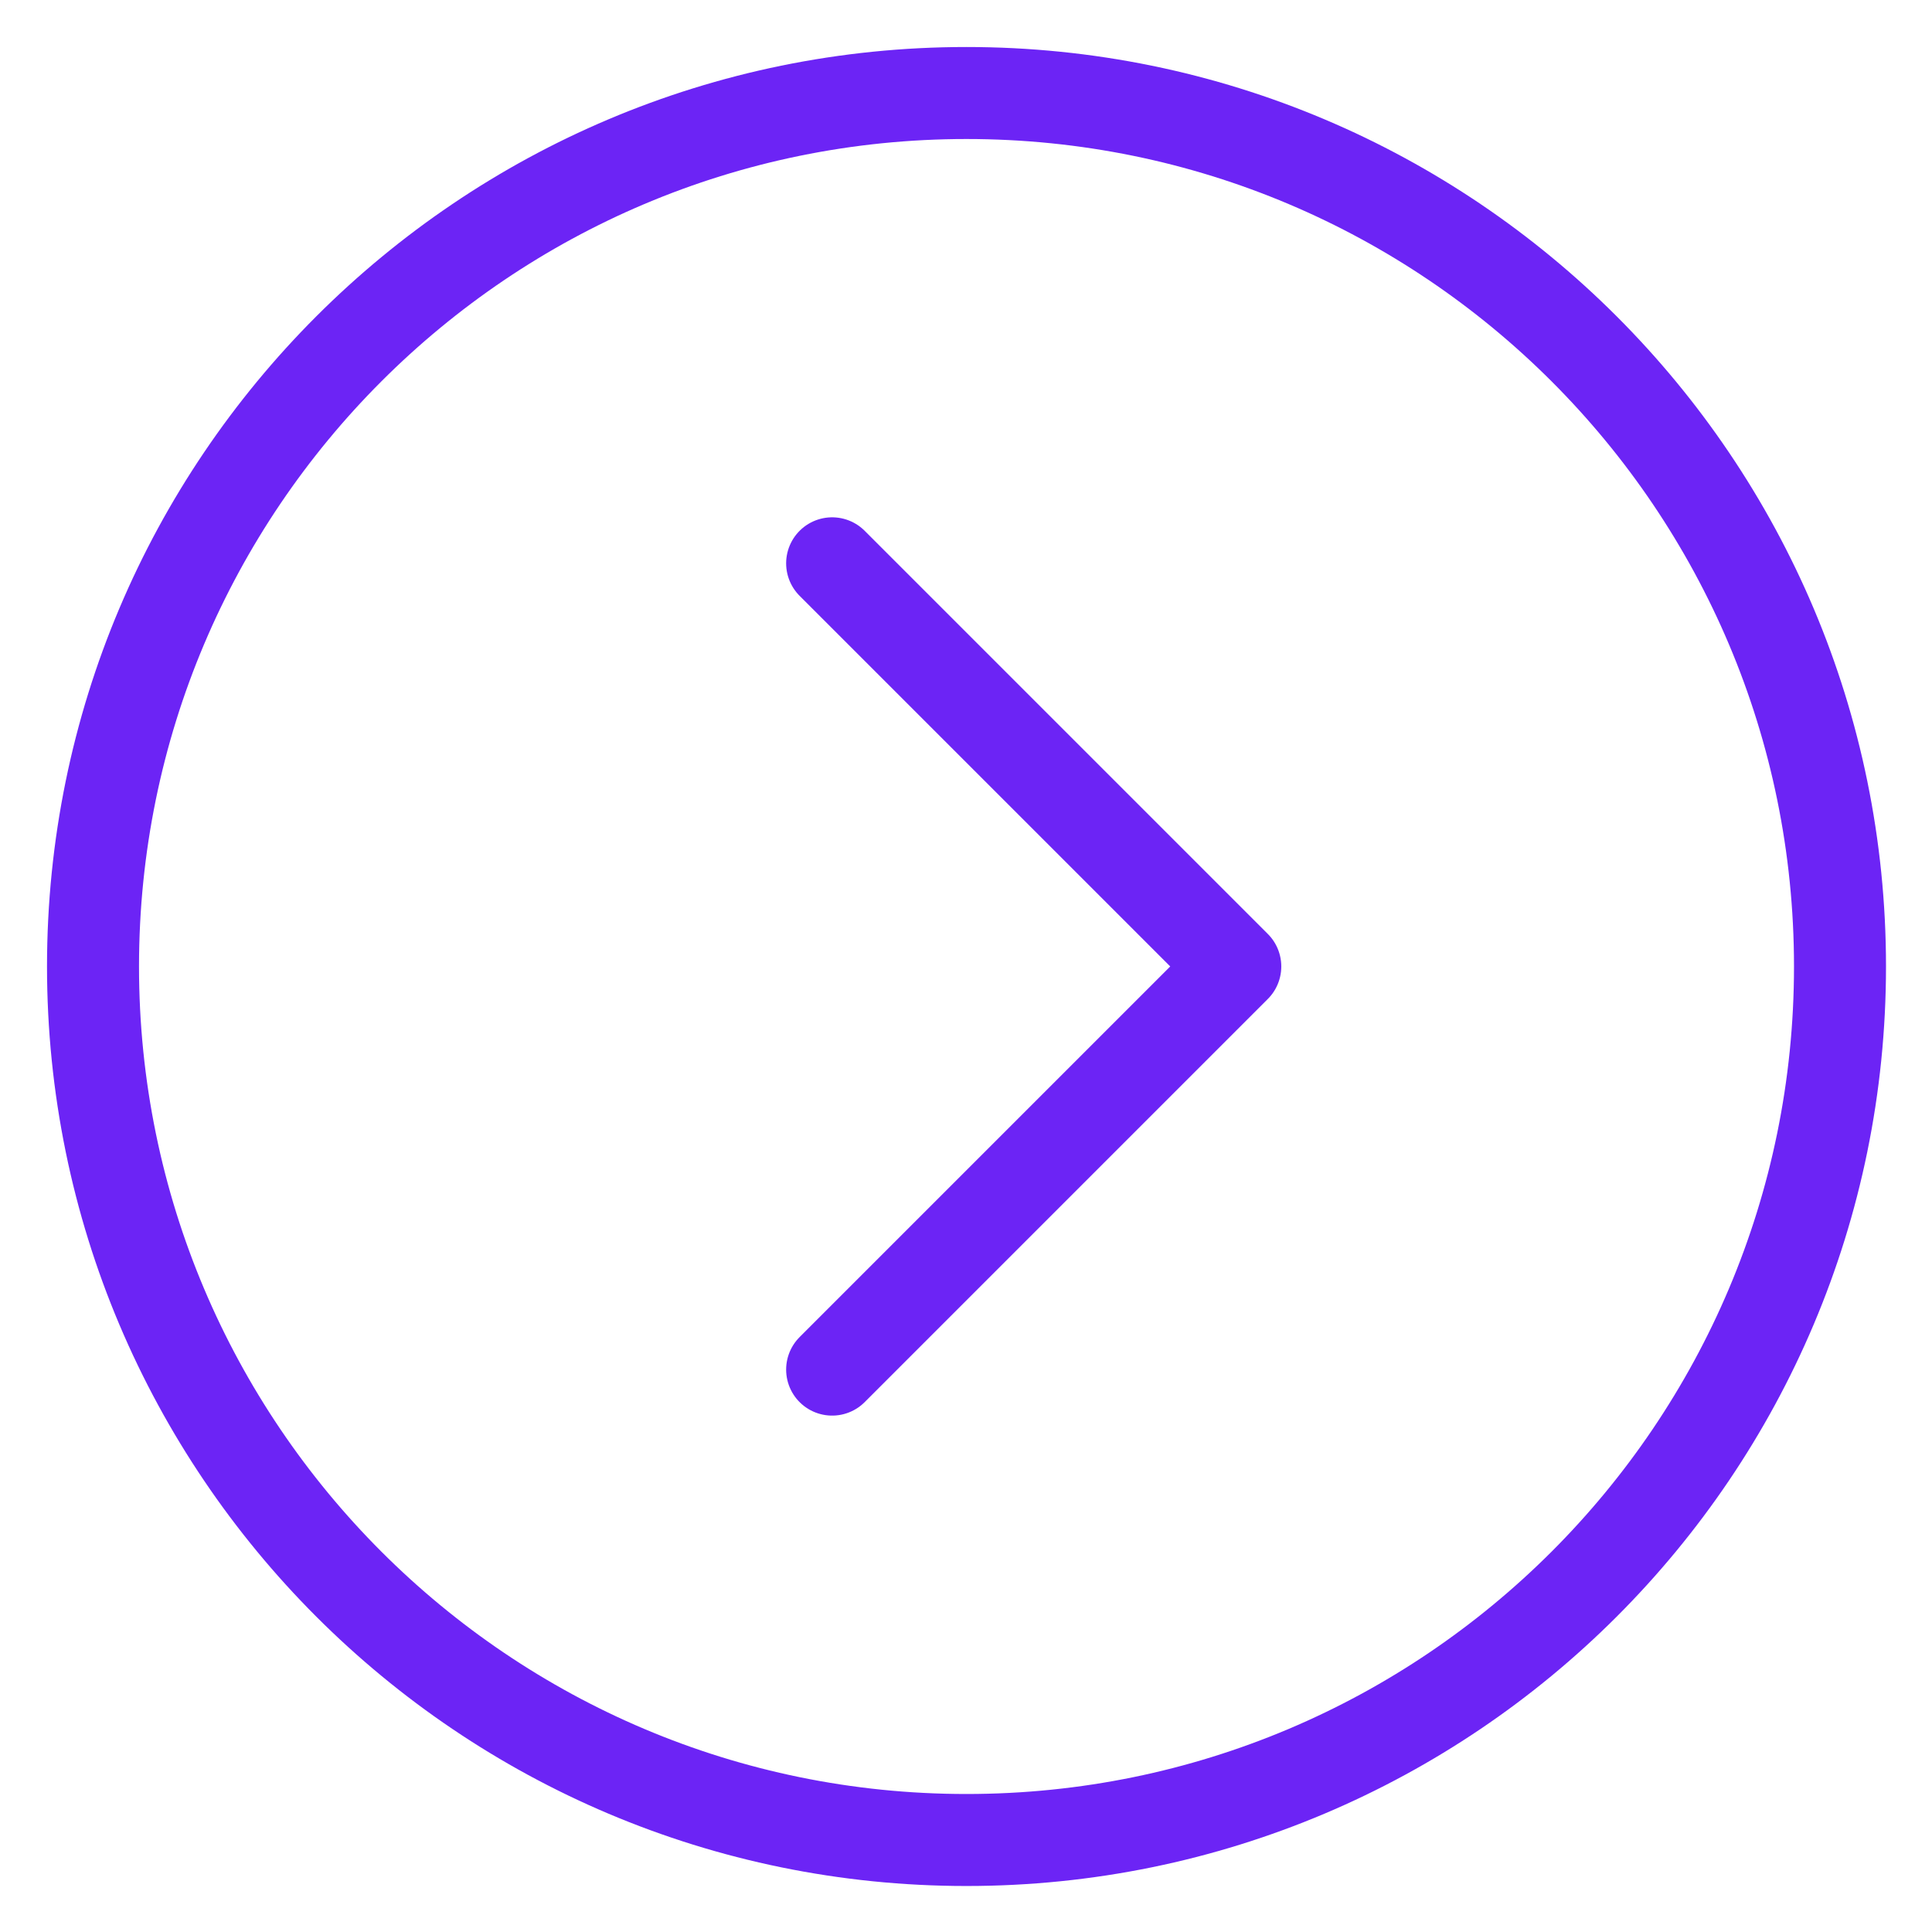 <svg width="21" height="21" viewBox="0 0 21 21" fill="none" xmlns="http://www.w3.org/2000/svg">
<path d="M9.045 14.887L13.427 10.505L9.045 6.123M1.011 10.505C1.011 5.262 5.262 1.011 10.505 1.011C15.749 1.011 20 5.262 20 10.505C20 15.749 15.749 20 10.505 20C5.262 20 1.011 15.749 1.011 10.505Z" stroke="#6C24F5" stroke-linecap="round" stroke-linejoin="round"/>
</svg>
